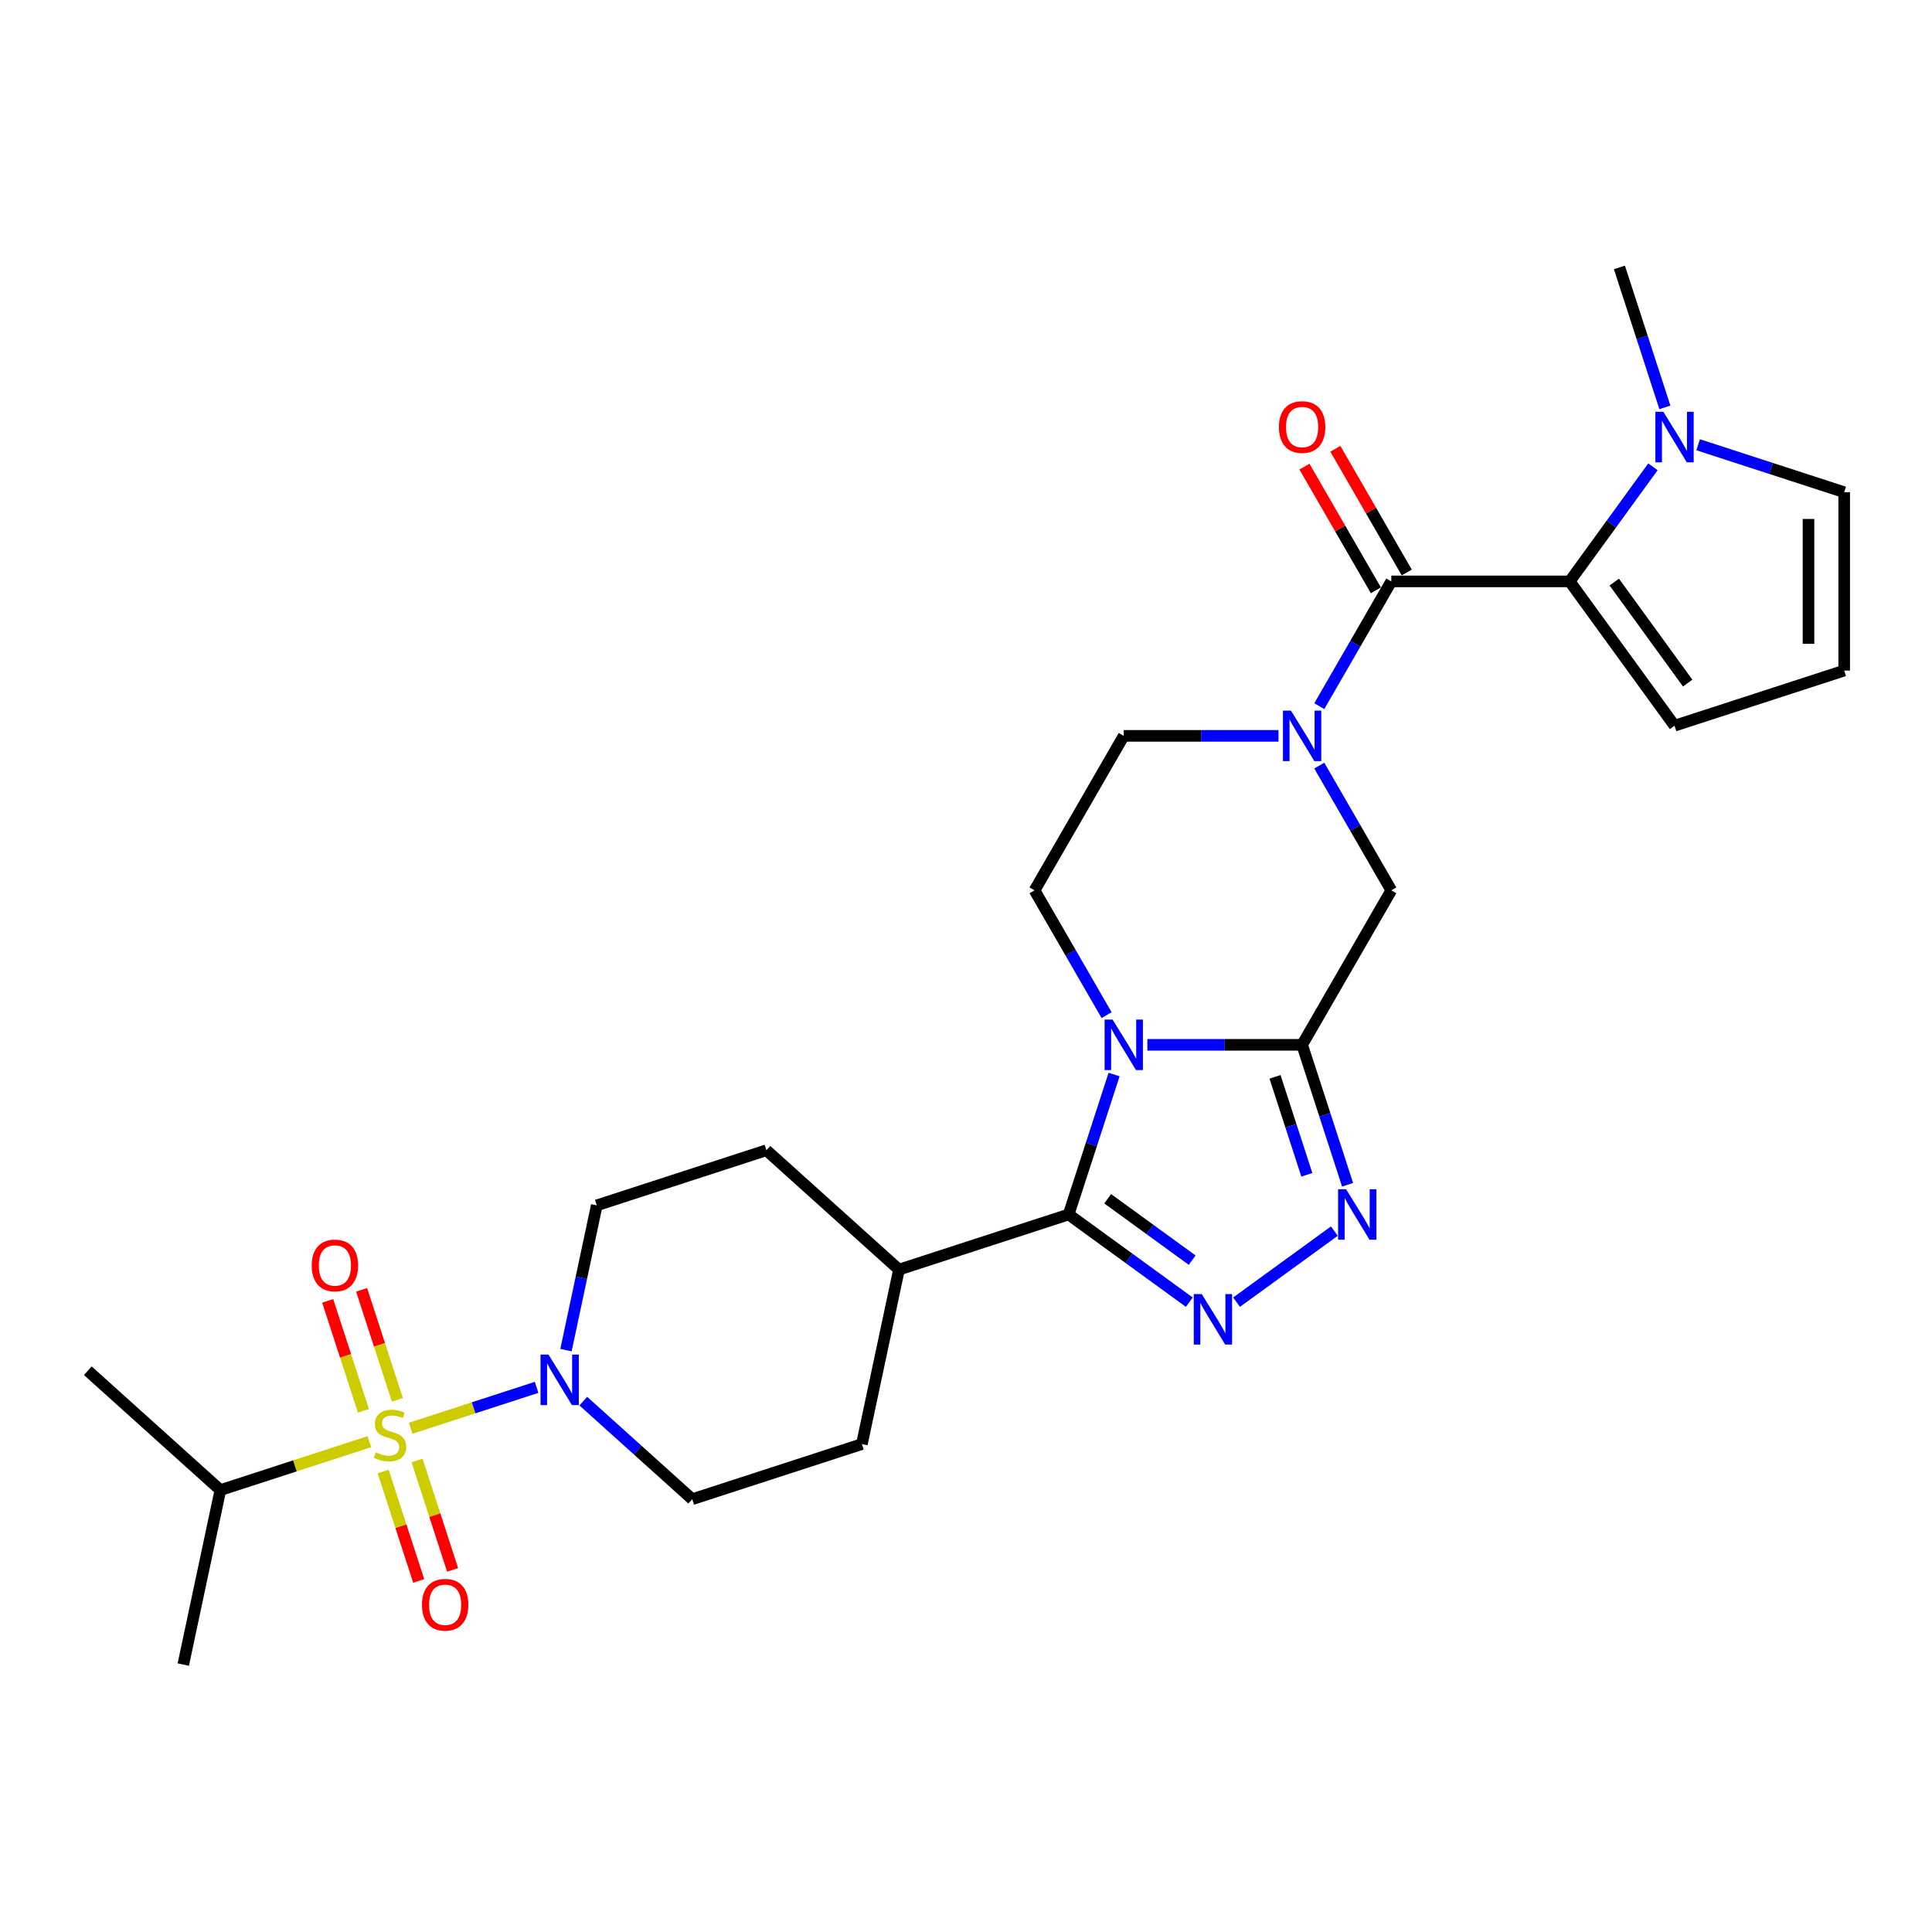 <?xml version='1.0' encoding='iso-8859-1'?>
<svg version='1.1' baseProfile='full'
              xmlns='http://www.w3.org/2000/svg'
                      xmlns:rdkit='http://www.rdkit.org/xml'
                      xmlns:xlink='http://www.w3.org/1999/xlink'
                  xml:space='preserve'
width='1000px' height='1000px' viewBox='0 0 1000 1000'>
<!-- END OF HEADER -->
<rect style='opacity:1.0;fill:#FFFFFF;stroke:none' width='1000' height='1000' x='0' y='0'> </rect>
<path class='bond-1' d='M 593.87,540.803 L 633.922,540.803' style='fill:none;fill-rule:evenodd;stroke:#0000FF;stroke-width:6px;stroke-linecap:butt;stroke-linejoin:miter;stroke-opacity:1' />
<path class='bond-1' d='M 633.922,540.803 L 673.974,540.803' style='fill:none;fill-rule:evenodd;stroke:#000000;stroke-width:6px;stroke-linecap:butt;stroke-linejoin:miter;stroke-opacity:1' />
<path class='bond-2' d='M 576.648,556.185 L 564.882,592.398' style='fill:none;fill-rule:evenodd;stroke:#0000FF;stroke-width:6px;stroke-linecap:butt;stroke-linejoin:miter;stroke-opacity:1' />
<path class='bond-2' d='M 564.882,592.398 L 553.115,628.612' style='fill:none;fill-rule:evenodd;stroke:#000000;stroke-width:6px;stroke-linecap:butt;stroke-linejoin:miter;stroke-opacity:1' />
<path class='bond-11' d='M 572.765,525.421 L 554.124,493.132' style='fill:none;fill-rule:evenodd;stroke:#0000FF;stroke-width:6px;stroke-linecap:butt;stroke-linejoin:miter;stroke-opacity:1' />
<path class='bond-11' d='M 554.124,493.132 L 535.482,460.844' style='fill:none;fill-rule:evenodd;stroke:#000000;stroke-width:6px;stroke-linecap:butt;stroke-linejoin:miter;stroke-opacity:1' />
<path class='bond-0' d='M 212.569,739.262 L 245.156,728.674' style='fill:none;fill-rule:evenodd;stroke:#CCCC00;stroke-width:6px;stroke-linecap:butt;stroke-linejoin:miter;stroke-opacity:1' />
<path class='bond-0' d='M 245.156,728.674 L 277.743,718.086' style='fill:none;fill-rule:evenodd;stroke:#0000FF;stroke-width:6px;stroke-linecap:butt;stroke-linejoin:miter;stroke-opacity:1' />
<path class='bond-12' d='M 198.31,761.636 L 207.514,789.963' style='fill:none;fill-rule:evenodd;stroke:#CCCC00;stroke-width:6px;stroke-linecap:butt;stroke-linejoin:miter;stroke-opacity:1' />
<path class='bond-12' d='M 207.514,789.963 L 216.719,818.291' style='fill:none;fill-rule:evenodd;stroke:#FF0000;stroke-width:6px;stroke-linecap:butt;stroke-linejoin:miter;stroke-opacity:1' />
<path class='bond-12' d='M 215.872,755.93 L 225.076,784.257' style='fill:none;fill-rule:evenodd;stroke:#CCCC00;stroke-width:6px;stroke-linecap:butt;stroke-linejoin:miter;stroke-opacity:1' />
<path class='bond-12' d='M 225.076,784.257 L 234.28,812.585' style='fill:none;fill-rule:evenodd;stroke:#FF0000;stroke-width:6px;stroke-linecap:butt;stroke-linejoin:miter;stroke-opacity:1' />
<path class='bond-13' d='M 205.672,724.538 L 196.423,696.072' style='fill:none;fill-rule:evenodd;stroke:#CCCC00;stroke-width:6px;stroke-linecap:butt;stroke-linejoin:miter;stroke-opacity:1' />
<path class='bond-13' d='M 196.423,696.072 L 187.174,667.606' style='fill:none;fill-rule:evenodd;stroke:#FF0000;stroke-width:6px;stroke-linecap:butt;stroke-linejoin:miter;stroke-opacity:1' />
<path class='bond-13' d='M 188.11,730.244 L 178.861,701.778' style='fill:none;fill-rule:evenodd;stroke:#CCCC00;stroke-width:6px;stroke-linecap:butt;stroke-linejoin:miter;stroke-opacity:1' />
<path class='bond-13' d='M 178.861,701.778 L 169.612,673.312' style='fill:none;fill-rule:evenodd;stroke:#FF0000;stroke-width:6px;stroke-linecap:butt;stroke-linejoin:miter;stroke-opacity:1' />
<path class='bond-19' d='M 191.186,746.21 L 152.627,758.739' style='fill:none;fill-rule:evenodd;stroke:#CCCC00;stroke-width:6px;stroke-linecap:butt;stroke-linejoin:miter;stroke-opacity:1' />
<path class='bond-19' d='M 152.627,758.739 L 114.068,771.267' style='fill:none;fill-rule:evenodd;stroke:#000000;stroke-width:6px;stroke-linecap:butt;stroke-linejoin:miter;stroke-opacity:1' />
<path class='bond-4' d='M 673.974,540.803 L 685.741,577.016' style='fill:none;fill-rule:evenodd;stroke:#000000;stroke-width:6px;stroke-linecap:butt;stroke-linejoin:miter;stroke-opacity:1' />
<path class='bond-4' d='M 685.741,577.016 L 697.507,613.23' style='fill:none;fill-rule:evenodd;stroke:#0000FF;stroke-width:6px;stroke-linecap:butt;stroke-linejoin:miter;stroke-opacity:1' />
<path class='bond-4' d='M 659.942,557.373 L 668.179,582.723' style='fill:none;fill-rule:evenodd;stroke:#000000;stroke-width:6px;stroke-linecap:butt;stroke-linejoin:miter;stroke-opacity:1' />
<path class='bond-4' d='M 668.179,582.723 L 676.416,608.072' style='fill:none;fill-rule:evenodd;stroke:#0000FF;stroke-width:6px;stroke-linecap:butt;stroke-linejoin:miter;stroke-opacity:1' />
<path class='bond-10' d='M 673.974,540.803 L 720.138,460.844' style='fill:none;fill-rule:evenodd;stroke:#000000;stroke-width:6px;stroke-linecap:butt;stroke-linejoin:miter;stroke-opacity:1' />
<path class='bond-3' d='M 553.115,628.612 L 584.35,651.306' style='fill:none;fill-rule:evenodd;stroke:#000000;stroke-width:6px;stroke-linecap:butt;stroke-linejoin:miter;stroke-opacity:1' />
<path class='bond-3' d='M 584.35,651.306 L 615.586,674' style='fill:none;fill-rule:evenodd;stroke:#0000FF;stroke-width:6px;stroke-linecap:butt;stroke-linejoin:miter;stroke-opacity:1' />
<path class='bond-3' d='M 573.34,620.481 L 595.204,636.367' style='fill:none;fill-rule:evenodd;stroke:#000000;stroke-width:6px;stroke-linecap:butt;stroke-linejoin:miter;stroke-opacity:1' />
<path class='bond-3' d='M 595.204,636.367 L 617.069,652.253' style='fill:none;fill-rule:evenodd;stroke:#0000FF;stroke-width:6px;stroke-linecap:butt;stroke-linejoin:miter;stroke-opacity:1' />
<path class='bond-15' d='M 553.115,628.612 L 465.306,657.143' style='fill:none;fill-rule:evenodd;stroke:#000000;stroke-width:6px;stroke-linecap:butt;stroke-linejoin:miter;stroke-opacity:1' />
<path class='bond-29' d='M 640.034,674 L 690.659,637.219' style='fill:none;fill-rule:evenodd;stroke:#0000FF;stroke-width:6px;stroke-linecap:butt;stroke-linejoin:miter;stroke-opacity:1' />
<path class='bond-5' d='M 720.138,300.927 L 701.497,333.215' style='fill:none;fill-rule:evenodd;stroke:#000000;stroke-width:6px;stroke-linecap:butt;stroke-linejoin:miter;stroke-opacity:1' />
<path class='bond-5' d='M 701.497,333.215 L 682.855,365.503' style='fill:none;fill-rule:evenodd;stroke:#0000FF;stroke-width:6px;stroke-linecap:butt;stroke-linejoin:miter;stroke-opacity:1' />
<path class='bond-7' d='M 720.138,300.927 L 812.467,300.927' style='fill:none;fill-rule:evenodd;stroke:#000000;stroke-width:6px;stroke-linecap:butt;stroke-linejoin:miter;stroke-opacity:1' />
<path class='bond-20' d='M 728.134,296.31 L 709.653,264.299' style='fill:none;fill-rule:evenodd;stroke:#000000;stroke-width:6px;stroke-linecap:butt;stroke-linejoin:miter;stroke-opacity:1' />
<path class='bond-20' d='M 709.653,264.299 L 691.171,232.287' style='fill:none;fill-rule:evenodd;stroke:#FF0000;stroke-width:6px;stroke-linecap:butt;stroke-linejoin:miter;stroke-opacity:1' />
<path class='bond-20' d='M 712.143,305.543 L 693.661,273.532' style='fill:none;fill-rule:evenodd;stroke:#000000;stroke-width:6px;stroke-linecap:butt;stroke-linejoin:miter;stroke-opacity:1' />
<path class='bond-20' d='M 693.661,273.532 L 675.179,241.52' style='fill:none;fill-rule:evenodd;stroke:#FF0000;stroke-width:6px;stroke-linecap:butt;stroke-linejoin:miter;stroke-opacity:1' />
<path class='bond-6' d='M 661.75,380.885 L 621.698,380.885' style='fill:none;fill-rule:evenodd;stroke:#0000FF;stroke-width:6px;stroke-linecap:butt;stroke-linejoin:miter;stroke-opacity:1' />
<path class='bond-6' d='M 621.698,380.885 L 581.646,380.885' style='fill:none;fill-rule:evenodd;stroke:#000000;stroke-width:6px;stroke-linecap:butt;stroke-linejoin:miter;stroke-opacity:1' />
<path class='bond-28' d='M 682.855,396.267 L 701.497,428.556' style='fill:none;fill-rule:evenodd;stroke:#0000FF;stroke-width:6px;stroke-linecap:butt;stroke-linejoin:miter;stroke-opacity:1' />
<path class='bond-28' d='M 701.497,428.556 L 720.138,460.844' style='fill:none;fill-rule:evenodd;stroke:#000000;stroke-width:6px;stroke-linecap:butt;stroke-linejoin:miter;stroke-opacity:1' />
<path class='bond-9' d='M 812.467,300.927 L 834.014,271.27' style='fill:none;fill-rule:evenodd;stroke:#000000;stroke-width:6px;stroke-linecap:butt;stroke-linejoin:miter;stroke-opacity:1' />
<path class='bond-9' d='M 834.014,271.27 L 855.56,241.613' style='fill:none;fill-rule:evenodd;stroke:#0000FF;stroke-width:6px;stroke-linecap:butt;stroke-linejoin:miter;stroke-opacity:1' />
<path class='bond-16' d='M 812.467,300.927 L 866.736,375.622' style='fill:none;fill-rule:evenodd;stroke:#000000;stroke-width:6px;stroke-linecap:butt;stroke-linejoin:miter;stroke-opacity:1' />
<path class='bond-16' d='M 835.546,301.277 L 873.535,353.564' style='fill:none;fill-rule:evenodd;stroke:#000000;stroke-width:6px;stroke-linecap:butt;stroke-linejoin:miter;stroke-opacity:1' />
<path class='bond-8' d='M 292.956,698.823 L 300.92,661.359' style='fill:none;fill-rule:evenodd;stroke:#0000FF;stroke-width:6px;stroke-linecap:butt;stroke-linejoin:miter;stroke-opacity:1' />
<path class='bond-8' d='M 300.92,661.359 L 308.883,623.894' style='fill:none;fill-rule:evenodd;stroke:#000000;stroke-width:6px;stroke-linecap:butt;stroke-linejoin:miter;stroke-opacity:1' />
<path class='bond-30' d='M 301.911,725.212 L 330.106,750.598' style='fill:none;fill-rule:evenodd;stroke:#0000FF;stroke-width:6px;stroke-linecap:butt;stroke-linejoin:miter;stroke-opacity:1' />
<path class='bond-30' d='M 330.106,750.598 L 358.3,775.985' style='fill:none;fill-rule:evenodd;stroke:#000000;stroke-width:6px;stroke-linecap:butt;stroke-linejoin:miter;stroke-opacity:1' />
<path class='bond-17' d='M 878.96,230.203 L 916.753,242.483' style='fill:none;fill-rule:evenodd;stroke:#0000FF;stroke-width:6px;stroke-linecap:butt;stroke-linejoin:miter;stroke-opacity:1' />
<path class='bond-17' d='M 916.753,242.483 L 954.545,254.763' style='fill:none;fill-rule:evenodd;stroke:#000000;stroke-width:6px;stroke-linecap:butt;stroke-linejoin:miter;stroke-opacity:1' />
<path class='bond-25' d='M 861.738,210.85 L 849.972,174.636' style='fill:none;fill-rule:evenodd;stroke:#0000FF;stroke-width:6px;stroke-linecap:butt;stroke-linejoin:miter;stroke-opacity:1' />
<path class='bond-25' d='M 849.972,174.636 L 838.205,138.422' style='fill:none;fill-rule:evenodd;stroke:#000000;stroke-width:6px;stroke-linecap:butt;stroke-linejoin:miter;stroke-opacity:1' />
<path class='bond-14' d='M 535.482,460.844 L 581.646,380.885' style='fill:none;fill-rule:evenodd;stroke:#000000;stroke-width:6px;stroke-linecap:butt;stroke-linejoin:miter;stroke-opacity:1' />
<path class='bond-23' d='M 465.306,657.143 L 446.109,747.454' style='fill:none;fill-rule:evenodd;stroke:#000000;stroke-width:6px;stroke-linecap:butt;stroke-linejoin:miter;stroke-opacity:1' />
<path class='bond-24' d='M 465.306,657.143 L 396.692,595.363' style='fill:none;fill-rule:evenodd;stroke:#000000;stroke-width:6px;stroke-linecap:butt;stroke-linejoin:miter;stroke-opacity:1' />
<path class='bond-18' d='M 866.736,375.622 L 954.545,347.091' style='fill:none;fill-rule:evenodd;stroke:#000000;stroke-width:6px;stroke-linecap:butt;stroke-linejoin:miter;stroke-opacity:1' />
<path class='bond-31' d='M 954.545,254.763 L 954.545,347.091' style='fill:none;fill-rule:evenodd;stroke:#000000;stroke-width:6px;stroke-linecap:butt;stroke-linejoin:miter;stroke-opacity:1' />
<path class='bond-31' d='M 936.08,268.612 L 936.08,333.242' style='fill:none;fill-rule:evenodd;stroke:#000000;stroke-width:6px;stroke-linecap:butt;stroke-linejoin:miter;stroke-opacity:1' />
<path class='bond-26' d='M 114.068,771.267 L 94.872,861.578' style='fill:none;fill-rule:evenodd;stroke:#000000;stroke-width:6px;stroke-linecap:butt;stroke-linejoin:miter;stroke-opacity:1' />
<path class='bond-27' d='M 114.068,771.267 L 45.455,709.487' style='fill:none;fill-rule:evenodd;stroke:#000000;stroke-width:6px;stroke-linecap:butt;stroke-linejoin:miter;stroke-opacity:1' />
<path class='bond-21' d='M 358.3,775.985 L 446.109,747.454' style='fill:none;fill-rule:evenodd;stroke:#000000;stroke-width:6px;stroke-linecap:butt;stroke-linejoin:miter;stroke-opacity:1' />
<path class='bond-22' d='M 308.883,623.894 L 396.692,595.363' style='fill:none;fill-rule:evenodd;stroke:#000000;stroke-width:6px;stroke-linecap:butt;stroke-linejoin:miter;stroke-opacity:1' />
<path  class='atom-0' d='M 575.866 527.729
L 584.434 541.578
Q 585.284 542.945, 586.65 545.419
Q 588.017 547.893, 588.091 548.041
L 588.091 527.729
L 591.562 527.729
L 591.562 553.876
L 587.98 553.876
L 578.784 538.735
Q 577.713 536.962, 576.568 534.931
Q 575.46 532.899, 575.128 532.272
L 575.128 553.876
L 571.73 553.876
L 571.73 527.729
L 575.866 527.729
' fill='#0000FF'/>
<path  class='atom-1' d='M 194.491 751.71
Q 194.786 751.821, 196.005 752.338
Q 197.224 752.855, 198.553 753.188
Q 199.92 753.483, 201.249 753.483
Q 203.724 753.483, 205.164 752.301
Q 206.604 751.083, 206.604 748.978
Q 206.604 747.537, 205.866 746.651
Q 205.164 745.765, 204.056 745.284
Q 202.948 744.804, 201.102 744.25
Q 198.775 743.549, 197.372 742.884
Q 196.005 742.219, 195.008 740.816
Q 194.048 739.412, 194.048 737.049
Q 194.048 733.762, 196.264 731.731
Q 198.517 729.699, 202.948 729.699
Q 205.977 729.699, 209.411 731.14
L 208.562 733.983
Q 205.423 732.691, 203.059 732.691
Q 200.511 732.691, 199.107 733.762
Q 197.704 734.796, 197.741 736.606
Q 197.741 738.009, 198.443 738.858
Q 199.181 739.708, 200.215 740.188
Q 201.286 740.668, 203.059 741.222
Q 205.423 741.961, 206.826 742.699
Q 208.229 743.438, 209.227 744.952
Q 210.261 746.429, 210.261 748.978
Q 210.261 752.597, 207.823 754.554
Q 205.423 756.475, 201.397 756.475
Q 199.071 756.475, 197.298 755.958
Q 195.562 755.477, 193.494 754.628
L 194.491 751.71
' fill='#CCCC00'/>
<path  class='atom-4' d='M 622.03 669.808
L 630.599 683.657
Q 631.448 685.023, 632.814 687.498
Q 634.181 689.972, 634.255 690.12
L 634.255 669.808
L 637.726 669.808
L 637.726 695.955
L 634.144 695.955
L 624.948 680.813
Q 623.877 679.04, 622.732 677.009
Q 621.624 674.978, 621.292 674.35
L 621.292 695.955
L 617.894 695.955
L 617.894 669.808
L 622.03 669.808
' fill='#0000FF'/>
<path  class='atom-5' d='M 696.726 615.538
L 705.294 629.388
Q 706.143 630.754, 707.51 633.229
Q 708.876 635.703, 708.95 635.851
L 708.95 615.538
L 712.421 615.538
L 712.421 641.686
L 708.839 641.686
L 699.643 626.544
Q 698.572 624.771, 697.427 622.74
Q 696.319 620.709, 695.987 620.081
L 695.987 641.686
L 692.589 641.686
L 692.589 615.538
L 696.726 615.538
' fill='#0000FF'/>
<path  class='atom-7' d='M 668.195 367.812
L 676.763 381.661
Q 677.612 383.027, 678.979 385.502
Q 680.345 387.976, 680.419 388.124
L 680.419 367.812
L 683.89 367.812
L 683.89 393.959
L 680.308 393.959
L 671.112 378.817
Q 670.041 377.045, 668.896 375.013
Q 667.788 372.982, 667.456 372.354
L 667.456 393.959
L 664.058 393.959
L 664.058 367.812
L 668.195 367.812
' fill='#0000FF'/>
<path  class='atom-9' d='M 283.907 701.131
L 292.475 714.981
Q 293.324 716.347, 294.691 718.822
Q 296.057 721.296, 296.131 721.444
L 296.131 701.131
L 299.603 701.131
L 299.603 727.279
L 296.02 727.279
L 286.825 712.137
Q 285.754 710.364, 284.609 708.333
Q 283.501 706.302, 283.168 705.674
L 283.168 727.279
L 279.771 727.279
L 279.771 701.131
L 283.907 701.131
' fill='#0000FF'/>
<path  class='atom-10' d='M 860.956 213.158
L 869.524 227.007
Q 870.374 228.374, 871.74 230.848
Q 873.107 233.322, 873.181 233.47
L 873.181 213.158
L 876.652 213.158
L 876.652 239.305
L 873.07 239.305
L 863.874 224.163
Q 862.803 222.391, 861.658 220.359
Q 860.55 218.328, 860.218 217.7
L 860.218 239.305
L 856.82 239.305
L 856.82 213.158
L 860.956 213.158
' fill='#0000FF'/>
<path  class='atom-13' d='M 218.406 830.619
Q 218.406 824.341, 221.508 820.833
Q 224.61 817.324, 230.408 817.324
Q 236.207 817.324, 239.309 820.833
Q 242.411 824.341, 242.411 830.619
Q 242.411 836.972, 239.272 840.591
Q 236.133 844.173, 230.408 844.173
Q 224.647 844.173, 221.508 840.591
Q 218.406 837.009, 218.406 830.619
M 230.408 841.219
Q 234.397 841.219, 236.539 838.56
Q 238.718 835.864, 238.718 830.619
Q 238.718 825.486, 236.539 822.901
Q 234.397 820.279, 230.408 820.279
Q 226.42 820.279, 224.241 822.864
Q 222.099 825.449, 222.099 830.619
Q 222.099 835.901, 224.241 838.56
Q 226.42 841.219, 230.408 841.219
' fill='#FF0000'/>
<path  class='atom-14' d='M 161.344 655.001
Q 161.344 648.722, 164.446 645.214
Q 167.548 641.705, 173.346 641.705
Q 179.144 641.705, 182.247 645.214
Q 185.349 648.722, 185.349 655.001
Q 185.349 661.353, 182.21 664.972
Q 179.071 668.554, 173.346 668.554
Q 167.585 668.554, 164.446 664.972
Q 161.344 661.39, 161.344 655.001
M 173.346 665.6
Q 177.335 665.6, 179.477 662.941
Q 181.656 660.245, 181.656 655.001
Q 181.656 649.867, 179.477 647.282
Q 177.335 644.66, 173.346 644.66
Q 169.358 644.66, 167.179 647.245
Q 165.037 649.83, 165.037 655.001
Q 165.037 660.282, 167.179 662.941
Q 169.358 665.6, 173.346 665.6
' fill='#FF0000'/>
<path  class='atom-21' d='M 661.972 221.042
Q 661.972 214.764, 665.074 211.255
Q 668.176 207.747, 673.974 207.747
Q 679.773 207.747, 682.875 211.255
Q 685.977 214.764, 685.977 221.042
Q 685.977 227.394, 682.838 231.013
Q 679.699 234.596, 673.974 234.596
Q 668.213 234.596, 665.074 231.013
Q 661.972 227.431, 661.972 221.042
M 673.974 231.641
Q 677.963 231.641, 680.105 228.982
Q 682.284 226.286, 682.284 221.042
Q 682.284 215.908, 680.105 213.323
Q 677.963 210.701, 673.974 210.701
Q 669.986 210.701, 667.807 213.286
Q 665.665 215.872, 665.665 221.042
Q 665.665 226.323, 667.807 228.982
Q 669.986 231.641, 673.974 231.641
' fill='#FF0000'/>
</svg>
